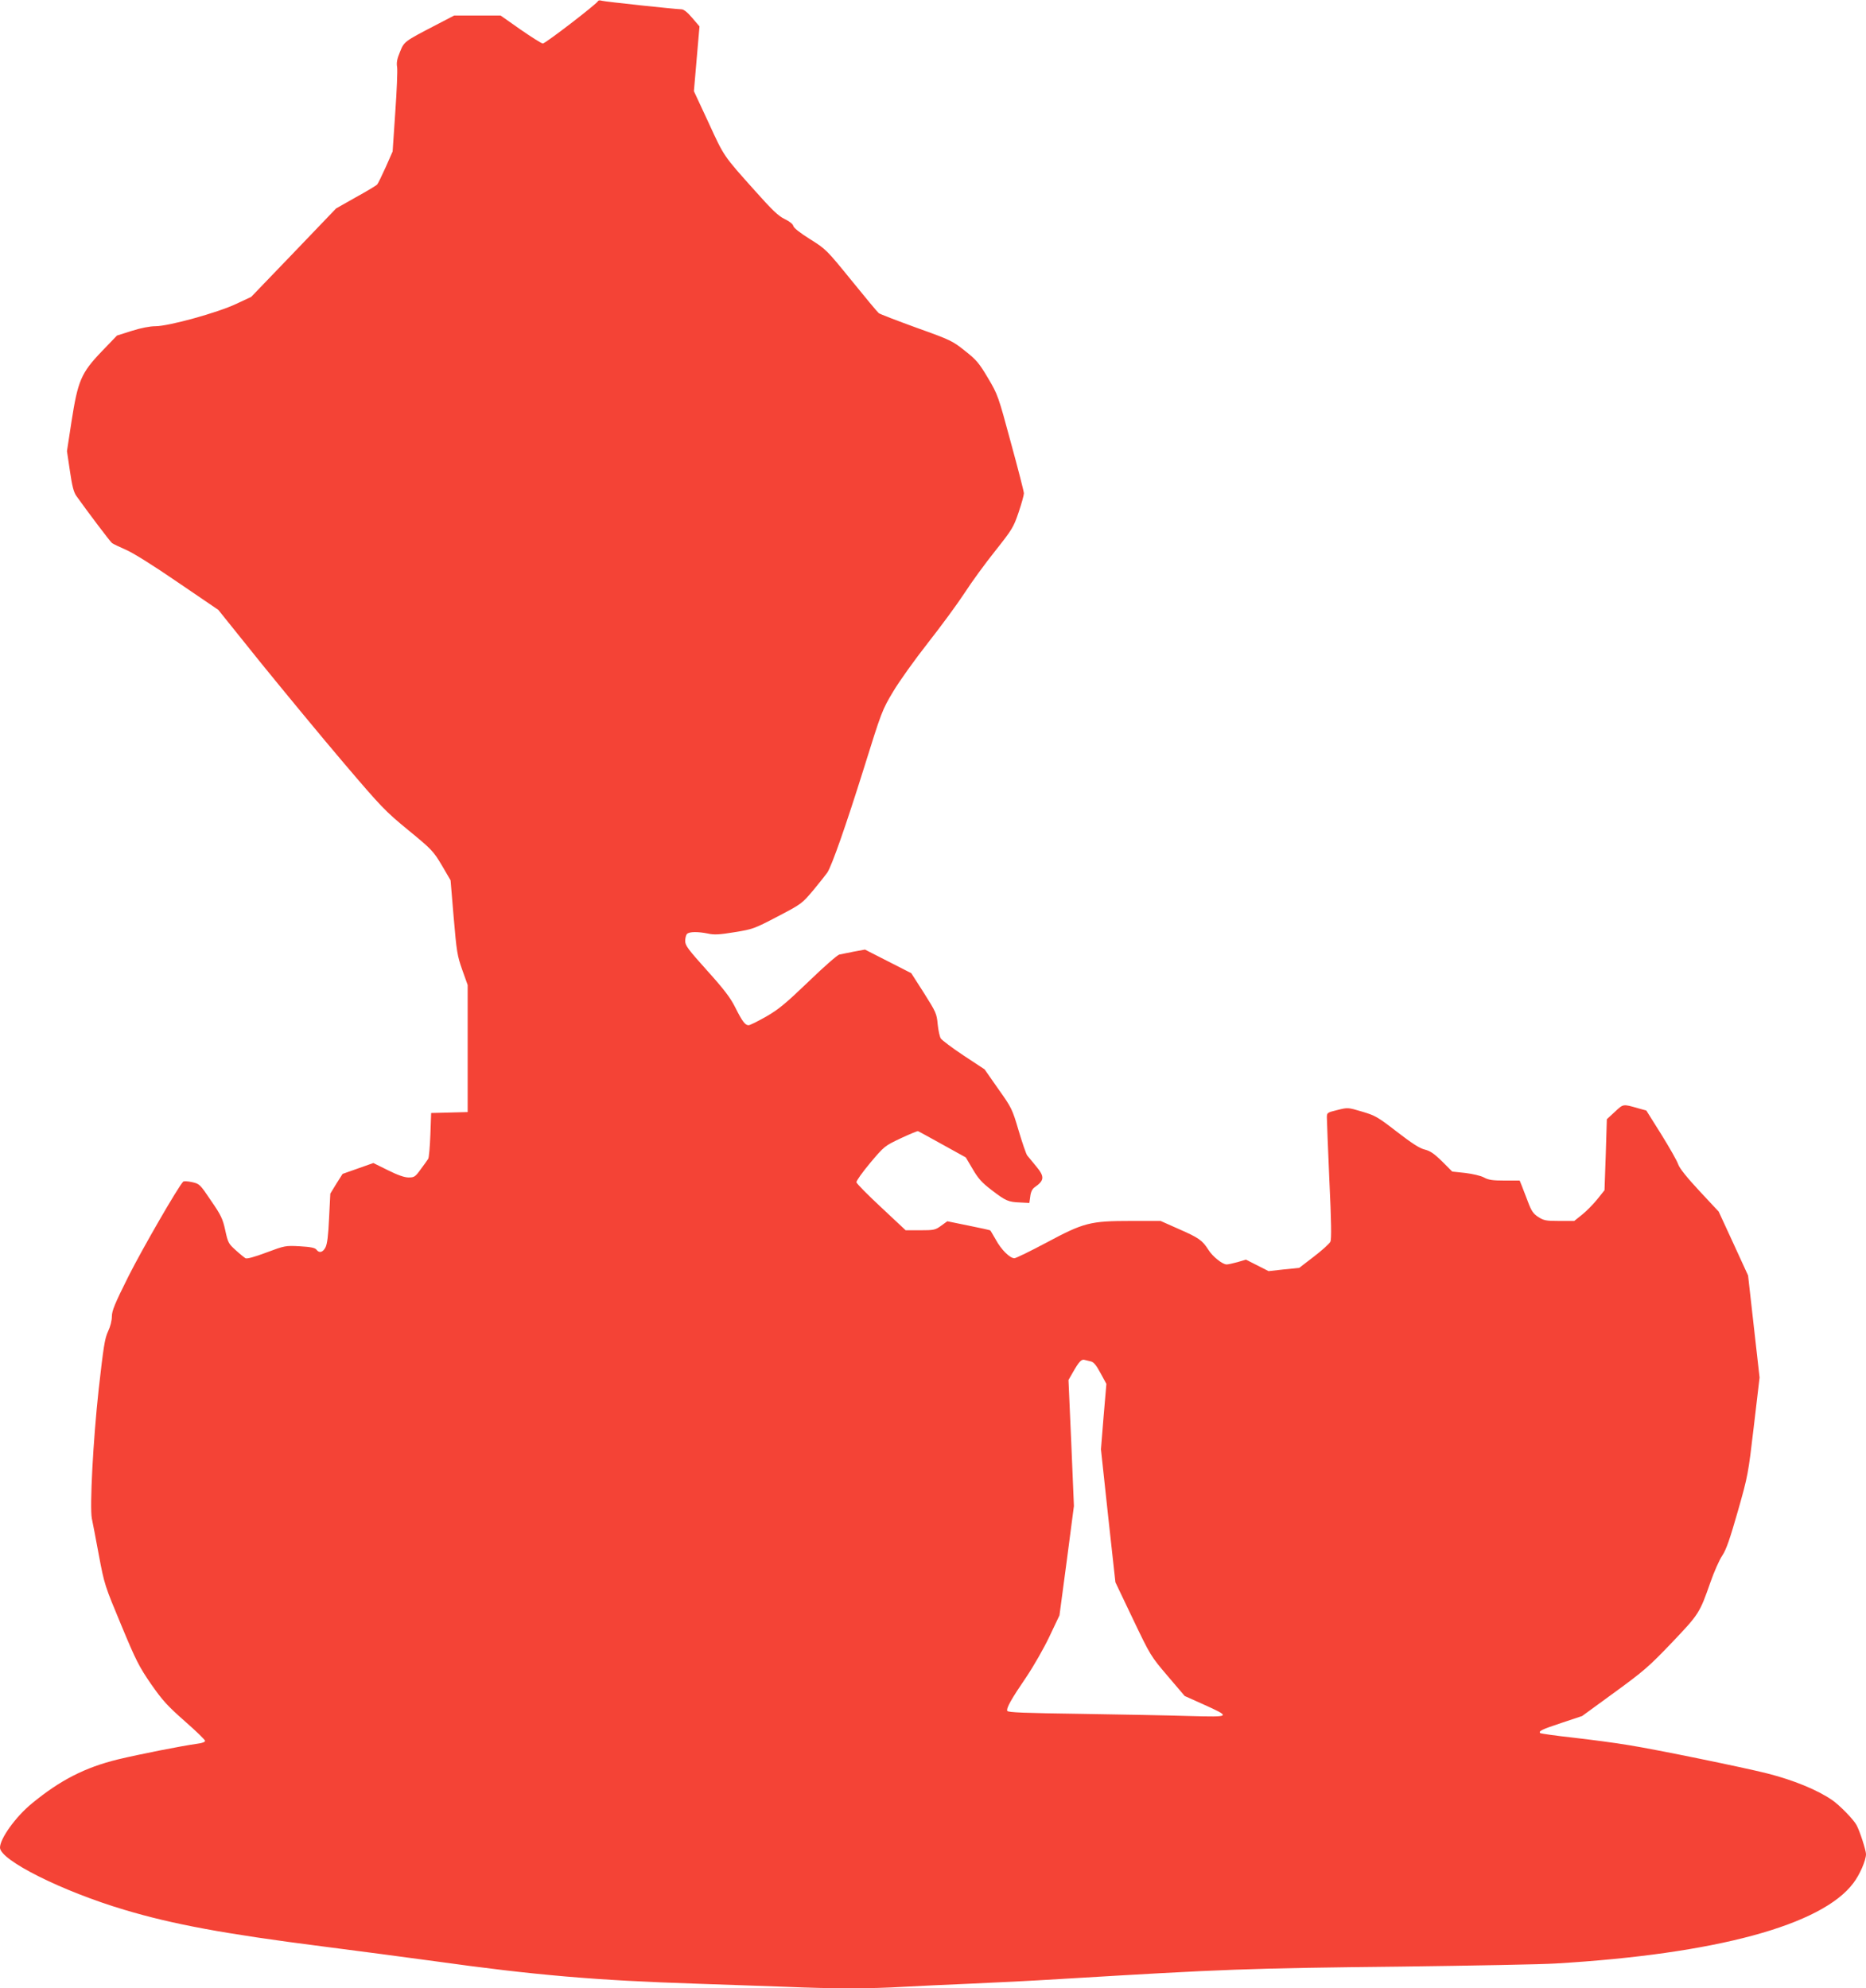 <?xml version="1.0" standalone="no"?>
<!DOCTYPE svg PUBLIC "-//W3C//DTD SVG 20010904//EN"
 "http://www.w3.org/TR/2001/REC-SVG-20010904/DTD/svg10.dtd">
<svg version="1.0" xmlns="http://www.w3.org/2000/svg"
 width="1201pt" height="1280pt" viewBox="0 0 1201 1280"
 preserveAspectRatio="xMidYMid meet">
<g transform="translate(0,1280) scale(0.1,-0.1)"
fill="#f44336" stroke="none">
<path d="M3849 12793 c-7 -18 -339 -273 -355 -273 -9 0 -73 41 -144 90 l-128
90 -150 0 -149 0 -119 -62 c-202 -105 -203 -105 -230 -173 -19 -45 -23 -70
-18 -98 3 -21 -2 -151 -12 -290 l-17 -252 -44 -100 c-25 -55 -49 -105 -55
-112 -5 -7 -67 -44 -138 -83 l-127 -72 -273 -285 -273 -284 -96 -45 c-120 -57
-436 -144 -520 -144 -35 0 -93 -11 -153 -30 l-95 -30 -99 -103 c-132 -138
-153 -188 -194 -452 l-29 -189 19 -128 c14 -96 24 -136 41 -160 71 -100 218
-295 230 -304 8 -6 48 -25 89 -43 45 -19 178 -102 335 -210 l260 -177 273
-340 c151 -186 390 -476 533 -644 245 -288 268 -312 418 -435 151 -124 160
-134 215 -226 l56 -96 20 -239 c19 -222 23 -246 55 -337 l35 -98 0 -409 0
-409 -117 -3 -118 -3 -5 -140 c-3 -77 -9 -147 -14 -155 -5 -8 -27 -39 -48 -67
-35 -49 -42 -53 -78 -53 -27 0 -70 15 -134 47 l-93 46 -99 -35 -99 -35 -40
-63 -39 -64 -8 -158 c-5 -111 -12 -167 -23 -188 -17 -33 -41 -39 -59 -14 -9
11 -36 17 -106 21 -93 5 -97 4 -215 -40 -77 -29 -125 -42 -135 -37 -8 5 -37
28 -63 52 -45 40 -50 48 -67 127 -16 74 -27 98 -92 192 -71 106 -74 108 -122
119 -27 6 -53 7 -57 3 -34 -35 -262 -431 -350 -605 -90 -180 -109 -226 -109
-263 0 -26 -10 -66 -25 -97 -21 -45 -29 -99 -60 -373 -36 -330 -58 -754 -44
-830 5 -22 25 -128 45 -235 36 -192 39 -199 144 -451 95 -229 115 -268 192
-380 74 -106 105 -140 217 -239 72 -63 131 -120 131 -127 0 -7 -20 -15 -48
-18 -113 -16 -378 -69 -512 -101 -213 -52 -373 -134 -555 -284 -104 -85 -205
-226 -205 -284 0 -81 400 -281 799 -400 313 -94 649 -156 1276 -236 220 -28
544 -71 720 -95 652 -91 1042 -124 1685 -145 184 -6 443 -15 575 -20 301 -13
550 -13 763 0 92 5 284 14 427 20 143 6 404 19 580 30 1066 64 1191 69 2200
80 451 6 897 14 990 20 1028 61 1711 246 1914 518 41 54 81 146 81 186 0 24
-40 149 -61 187 -19 36 -109 128 -157 161 -96 66 -250 129 -420 172 -151 38
-710 153 -886 181 -87 15 -250 36 -362 49 -112 12 -207 26 -211 29 -12 13 11
24 141 67 l129 43 207 151 c188 137 223 167 370 321 176 185 179 190 249 390
23 66 57 143 76 171 26 39 49 107 100 285 65 228 67 240 103 547 l37 314 -37
328 -37 329 -94 205 -95 206 -124 133 c-81 87 -128 146 -137 172 -7 22 -57
109 -109 193 l-96 153 -51 14 c-101 29 -96 29 -151 -22 l-52 -48 -7 -228 -8
-229 -47 -59 c-26 -32 -70 -77 -98 -99 l-50 -40 -96 0 c-87 0 -100 3 -136 26
-32 21 -44 39 -66 98 -15 39 -33 86 -40 104 l-13 32 -97 0 c-77 0 -104 4 -133
20 -20 11 -72 23 -120 29 l-84 9 -66 66 c-51 50 -76 67 -112 76 -33 8 -82 40
-178 114 -124 96 -140 105 -225 130 -91 27 -91 27 -159 10 -65 -16 -67 -17
-67 -48 0 -17 7 -199 16 -403 13 -270 14 -379 7 -396 -6 -13 -54 -56 -106 -96
l-95 -73 -99 -10 -98 -11 -73 37 -73 37 -54 -16 c-29 -8 -61 -15 -70 -15 -27
0 -91 51 -118 95 -39 61 -62 77 -190 133 l-117 52 -190 0 c-264 0 -303 -10
-546 -140 -103 -55 -196 -100 -205 -100 -29 0 -85 55 -119 118 -18 31 -34 59
-36 61 -2 2 -65 16 -140 31 l-137 28 -40 -29 c-37 -27 -46 -29 -134 -29 l-94
0 -157 147 c-86 80 -158 153 -160 162 -1 9 39 65 89 125 91 108 93 109 196
158 58 27 108 48 112 46 4 -2 75 -40 157 -86 l150 -83 45 -76 c35 -60 59 -87
121 -134 91 -70 107 -77 184 -80 l59 -3 6 42 c3 28 13 48 27 58 65 45 67 69 9
138 -23 28 -48 59 -56 68 -7 10 -32 82 -55 160 -41 139 -45 147 -131 268 l-88
126 -135 89 c-74 49 -140 99 -147 110 -7 11 -16 52 -20 92 -6 67 -11 78 -88
200 l-82 128 -149 76 -149 76 -71 -13 c-39 -8 -81 -16 -94 -19 -13 -3 -103
-82 -200 -176 -147 -141 -192 -178 -272 -224 -53 -30 -103 -55 -112 -55 -22 0
-41 25 -86 115 -31 62 -72 116 -181 237 -122 136 -141 161 -141 190 0 19 5 39
12 46 15 15 71 15 135 2 39 -9 74 -7 171 9 117 19 126 22 277 101 155 81 157
83 231 171 41 50 81 100 89 112 30 47 121 307 234 668 115 369 119 379 189
496 39 66 140 207 224 314 84 107 190 251 235 320 45 70 134 192 198 272 110
139 118 152 151 249 19 56 34 111 34 122 0 12 -38 159 -84 327 -81 300 -84
309 -147 415 -57 96 -74 117 -148 175 -80 64 -91 70 -312 149 -126 46 -236 88
-243 94 -8 6 -87 101 -176 211 -160 197 -164 201 -266 265 -64 40 -105 72
-108 85 -3 13 -25 30 -56 45 -40 19 -79 56 -192 183 -203 227 -196 216 -298
438 l-94 202 18 209 18 208 -47 55 c-29 35 -55 55 -68 55 -43 1 -492 49 -513
55 -12 4 -23 3 -25 -2z m3171 -8757 c19 -4 35 -23 63 -75 l38 -70 -18 -210
-17 -211 46 -428 47 -428 113 -237 c112 -234 114 -238 223 -366 l110 -129 118
-53 c183 -83 182 -83 -88 -76 -126 4 -441 10 -698 14 -359 5 -470 9 -474 19
-7 18 27 78 122 217 47 70 113 185 149 261 l65 137 47 352 46 352 -17 405 -18
406 28 49 c38 67 55 86 74 81 9 -2 27 -7 41 -10z"/>
</g>
</svg>
